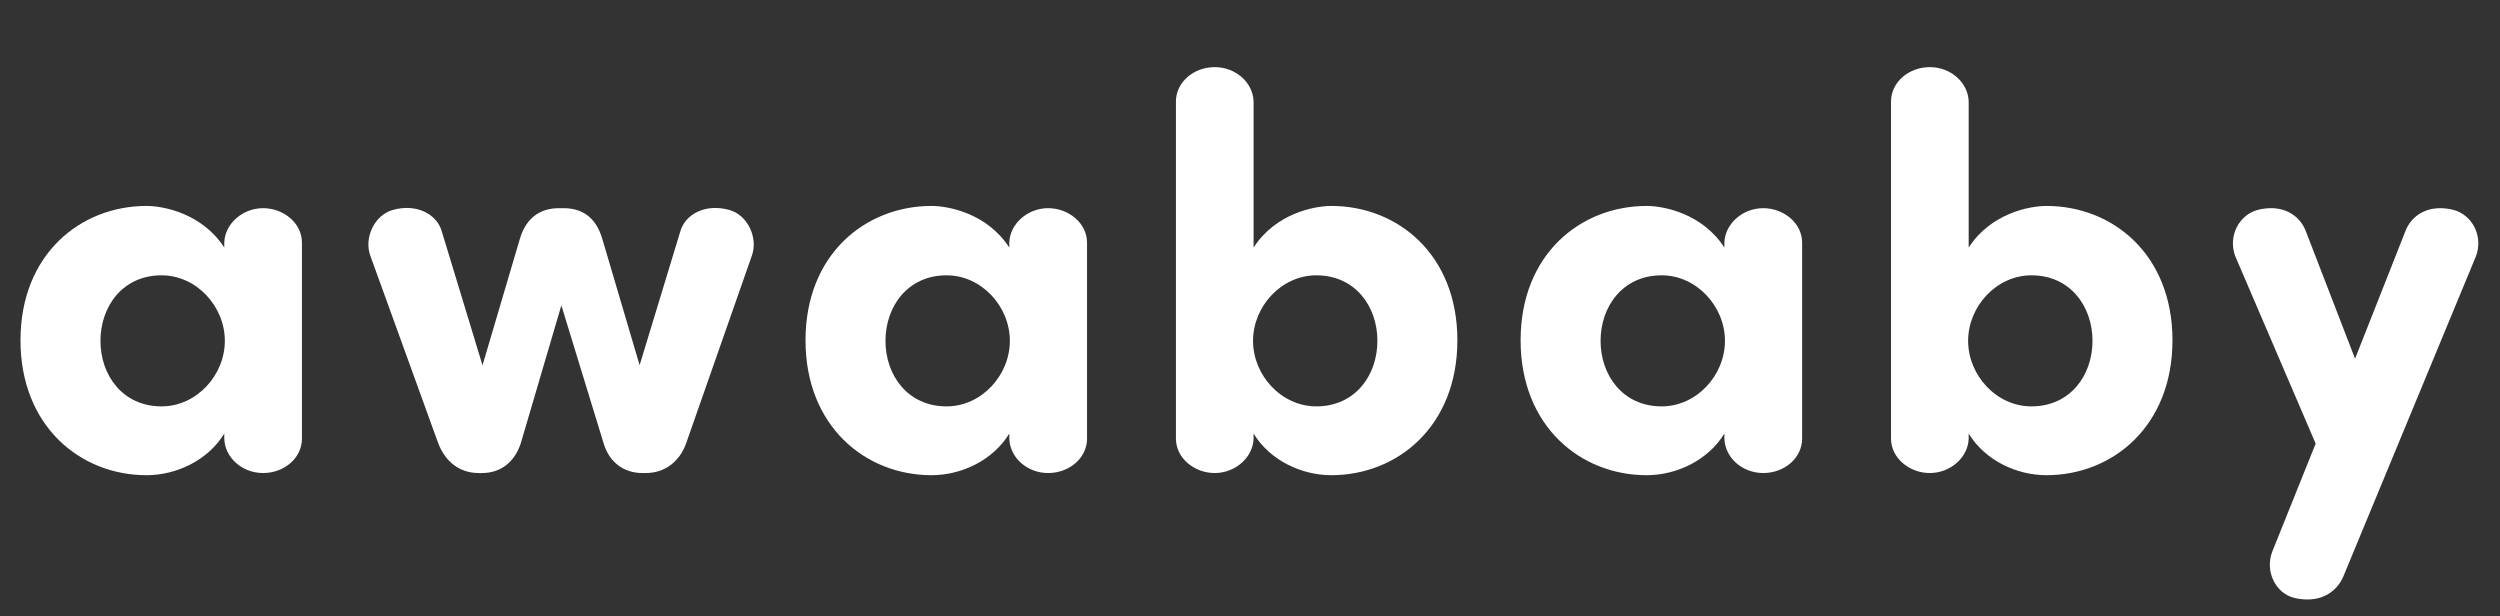 <?xml version="1.0" encoding="UTF-8"?> <svg xmlns="http://www.w3.org/2000/svg" id="Layer_1" viewBox="0 0 358.59 88.39"><rect x="0" y="0" width="358.59" height="88.39" fill="#333333" stroke="none"/><defs><style>.cls-1{fill:#fff;}</style></defs><path class="cls-1" d="M32.17,34.8c.08-2.71,2.63-4.94,5.57-4.94s5.57,2.15,5.57,4.94v28.11c0,2.79-2.55,4.94-5.57,4.94s-5.5-2.23-5.57-4.94v-.72c-2.39,3.9-6.93,5.97-11.15,5.97-9.48,0-18.08-7.01-18.08-19.35S11.55,29.54,21.02,29.54c2.39,0,7.96,1.04,11.15,5.97v-.72Zm-9,23.49c5.02,0,9.08-4.46,9.08-9.4s-4.06-9.4-9.08-9.4c-5.57,0-8.76,4.46-8.76,9.4s3.19,9.4,8.76,9.4Z"></path><path class="cls-1" d="M91.74,52.4l5.81-19.11c.64-2.47,3.5-4.14,7.01-3.19,2.71,.72,4.22,4.06,3.27,6.61l-9.4,26.84c-.96,2.71-3.11,4.3-5.81,4.3h-.48c-2.71,0-4.78-1.59-5.57-4.3l-6.05-19.75-5.81,19.75c-.88,2.71-2.87,4.3-5.57,4.3h-.48c-2.71,0-4.78-1.59-5.81-4.3l-9.72-26.84c-.96-2.55,.56-5.89,3.26-6.61,3.5-.96,6.37,.72,7.01,3.19l5.81,19.11,5.34-18.08c.88-3.03,2.87-4.46,5.65-4.46h.64c2.79,0,4.7,1.43,5.57,4.46l5.34,18.08Z"></path><path class="cls-1" d="M144.77,34.8c.08-2.71,2.63-4.94,5.57-4.94s5.58,2.15,5.58,4.94v28.11c0,2.79-2.55,4.94-5.58,4.94s-5.49-2.23-5.57-4.94v-.72c-2.39,3.9-6.93,5.97-11.15,5.97-9.48,0-18.08-7.01-18.08-19.35s8.6-19.27,18.08-19.27c2.39,0,7.96,1.04,11.15,5.97v-.72Zm-9,23.49c5.02,0,9.08-4.46,9.08-9.4s-4.06-9.4-9.08-9.4c-5.57,0-8.76,4.46-8.76,9.4s3.19,9.4,8.76,9.4Z"></path><path class="cls-1" d="M190.96,29.54c9.48,0,18.08,6.93,18.08,19.27s-8.6,19.35-18.08,19.35c-4.22,0-8.76-2.07-11.15-5.97v.72c-.08,2.71-2.63,4.94-5.57,4.94s-5.57-2.15-5.57-4.94V14.57c0-2.79,2.55-4.94,5.57-4.94s5.5,2.23,5.57,4.94v20.94c3.19-4.94,8.76-5.97,11.15-5.97Zm-2.15,9.95c-5.02,0-9.08,4.46-9.08,9.4s4.06,9.4,9.08,9.4c5.57,0,8.76-4.46,8.76-9.4s-3.19-9.4-8.76-9.4Z"></path><path class="cls-1" d="M247.34,34.8c.08-2.71,2.63-4.94,5.57-4.94s5.58,2.15,5.58,4.94v28.11c0,2.79-2.55,4.94-5.58,4.94s-5.49-2.23-5.57-4.94v-.72c-2.39,3.9-6.93,5.97-11.15,5.97-9.48,0-18.08-7.01-18.08-19.35s8.6-19.27,18.08-19.27c2.39,0,7.96,1.04,11.15,5.97v-.72Zm-9,23.49c5.02,0,9.08-4.46,9.08-9.4s-4.06-9.4-9.08-9.4c-5.57,0-8.76,4.46-8.76,9.4s3.19,9.4,8.76,9.4Z"></path><path class="cls-1" d="M293.53,29.54c9.48,0,18.08,6.93,18.08,19.27s-8.6,19.35-18.08,19.35c-4.22,0-8.76-2.07-11.15-5.97v.72c-.08,2.71-2.63,4.94-5.57,4.94s-5.57-2.15-5.57-4.94V14.57c0-2.79,2.55-4.94,5.57-4.94s5.5,2.23,5.57,4.94v20.94c3.19-4.94,8.76-5.97,11.15-5.97Zm-2.15,9.95c-5.02,0-9.08,4.46-9.08,9.4s4.06,9.4,9.08,9.4c5.57,0,8.76-4.46,8.76-9.4s-3.19-9.4-8.76-9.4Z"></path><path class="cls-1" d="M336.13,82.66c-1.04,2.47-3.58,3.9-7.01,3.11-2.71-.64-4.3-3.82-3.18-6.69l6.21-15.45-11.55-26.92c-1.04-2.87,.56-5.89,3.26-6.61,3.5-.88,6.05,.72,6.93,3.19l7.01,18.16,7.17-18.16c.88-2.47,3.42-4.06,6.93-3.19,2.71,.72,4.3,3.74,3.26,6.61l-19.03,45.95Z"></path></svg> 